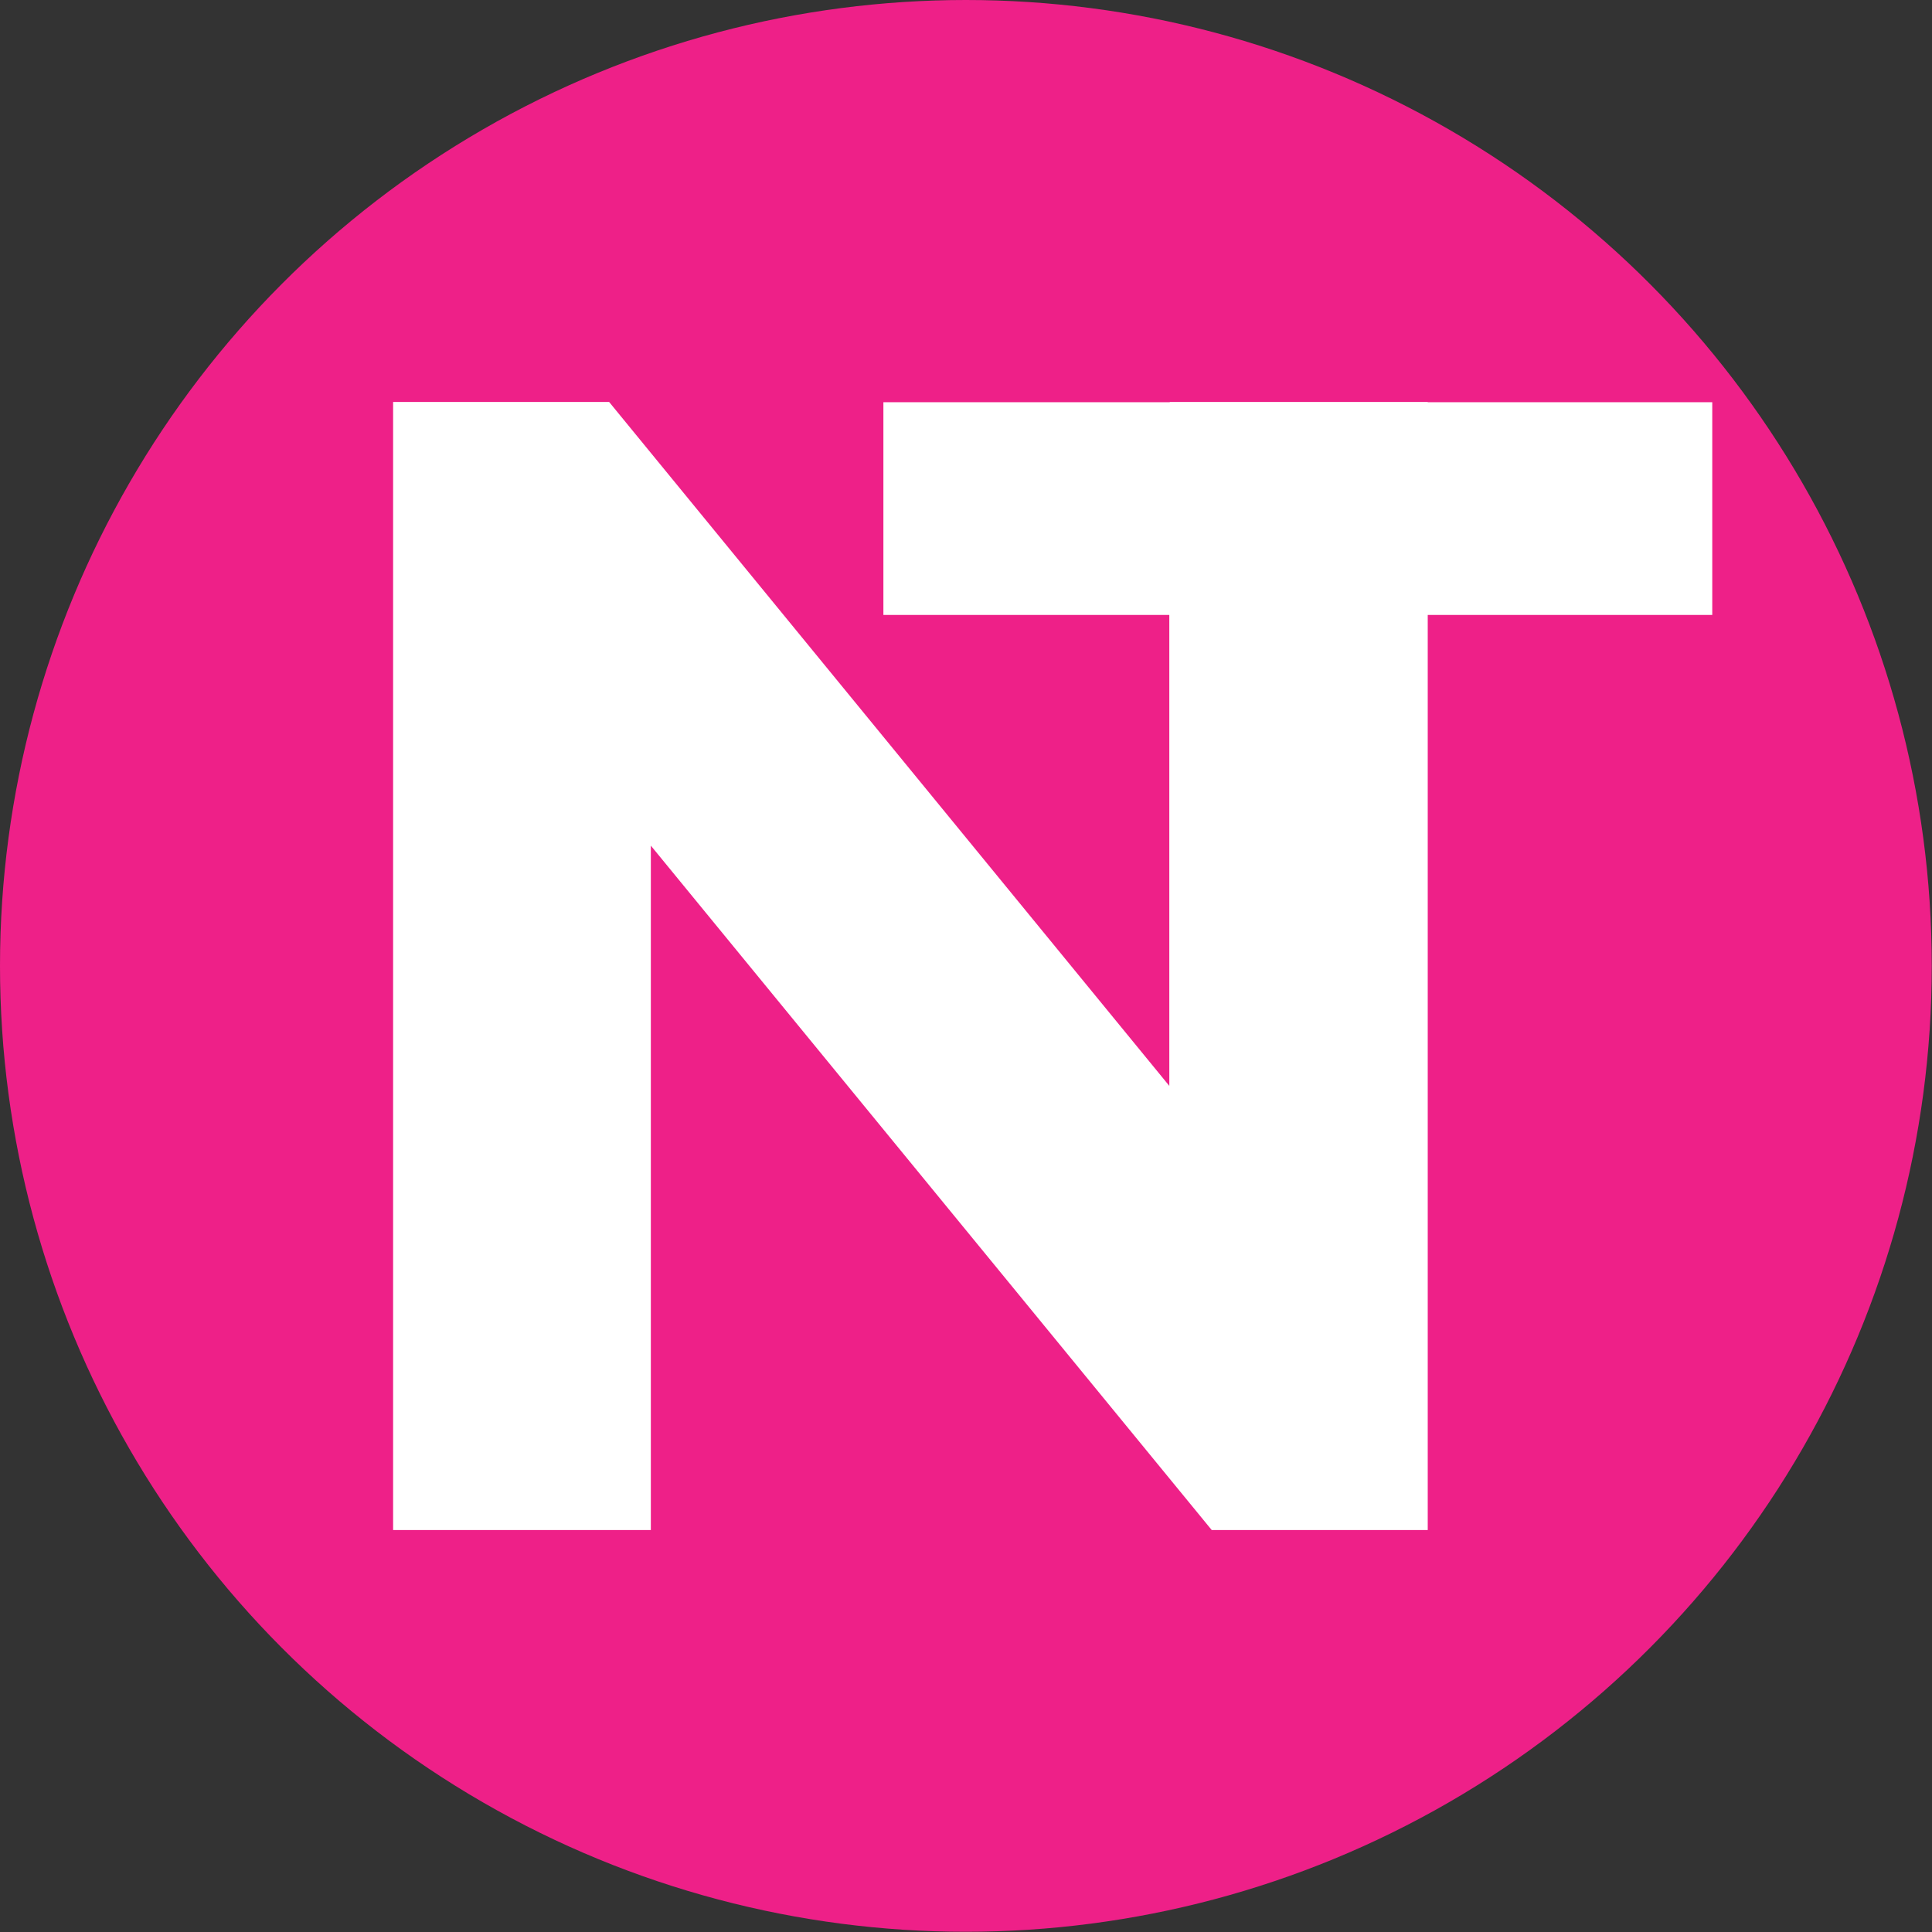 <svg xmlns="http://www.w3.org/2000/svg" id="Layer_2" data-name="Layer 2" width="82.91" height="82.91" viewBox="0 0 82.91 82.91"><rect x="0" y="0" width="82.91" height="82.91" fill="#333333" stroke="none"/><defs><style>      .cls-1 {        fill: #fff;      }      .cls-2 {        fill: #ee2088;      }    </style></defs><g id="Layer_1-2" data-name="Layer 1"><circle class="cls-2" cx="41.45" cy="41.45" r="41.45"></circle><polygon class="cls-1" points="73.48 17.26 61.27 17.26 61.27 17.25 50.2 17.25 50.2 17.26 37.91 17.26 37.91 26.39 50.18 26.39 50.18 46.6 26.14 17.25 16.87 17.25 16.87 65.66 27.93 65.66 27.93 36.29 50.18 63.44 52 65.66 61.21 65.66 61.27 65.66 61.27 26.39 73.48 26.39 73.48 17.26"></polygon></g></svg>